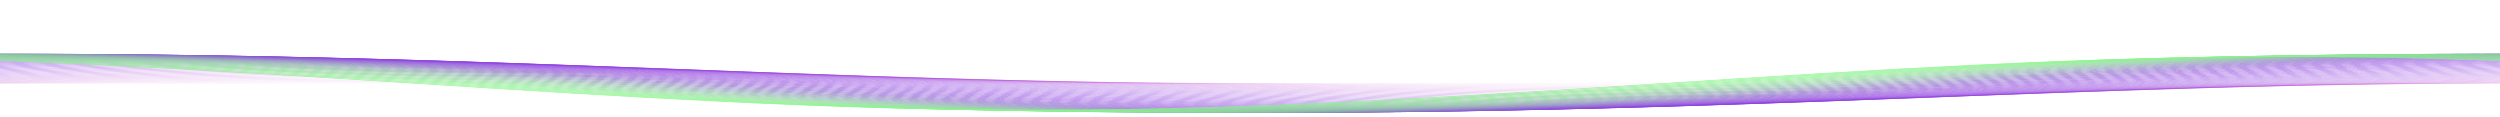 <svg xmlns="http://www.w3.org/2000/svg" viewBox="0 0 1920 90" preserveAspectRatio="xMidYMid" width="1920" height="90" xmlns:xlink="http://www.w3.org/1999/xlink" style="shape-rendering:auto;display:block;background-position-x:0%;background-position-y:0%;background-size:auto;background-origin:padding-box;background-clip:border-box;fill:rgb(0, 0, 0);stroke:none;transform:none;opacity:1;background:scroll rgba(0, 0, 0, 0) none  repeat;width:1920px;height:90px;;animation:none"><g style="fill:rgb(0, 0, 0);stroke:none;transform:none;opacity:1;;animation:none"><path stroke-width="0.5" stroke-opacity="0" stroke="rgb(0, 128, 255)" fill="none" d="M 0 41.5 C 320 41.5 640 86.5 960 86.5 C 1280 86.5 1600 41.5 1920 41.5 C 2240 41.5 2560 86.5 2880 86.5 C 3200 86.5 3520 41.5 3840 41.5" transform="matrix(1,0,0,1,0,0)" style="fill:none;stroke:rgb(0, 128, 255);transform:matrix(1, 0, 0, 1, 0, 0);opacity:1;;animation:none"></path>
<path stroke-width="0.5" stroke-opacity="0" stroke="rgb(0, 128, 255)" fill="none" d="M 0 41.51 C 320 41.51 640 86.49 960 86.49 C 1280 86.49 1600 41.51 1920 41.51 C 2240 41.51 2560 86.49 2880 86.49 C 3200 86.49 3520 41.51 3840 41.51" transform="matrix(1,0,0,1,-12.192,0)" style="fill:none;stroke:rgb(0, 128, 255);transform:matrix(1, 0, 0, 1, -12.192, 0);opacity:1;;animation:none"></path>
<path stroke-width="0.5" stroke-opacity="0" stroke="rgb(1, 127, 255)" fill="none" d="M 0 41.54 C 320 41.54 640 86.46 960 86.46 C 1280 86.46 1600 41.54 1920 41.54 C 2240 41.54 2560 86.46 2880 86.46 C 3200 86.46 3520 41.54 3840 41.54" transform="matrix(1,0,0,1,-24.384,0)" style="fill:none;stroke:rgb(1, 127, 255);transform:matrix(1, 0, 0, 1, -24.384, 0);opacity:1;;animation:none"></path>
<path stroke-width="0.5" stroke-opacity="0" stroke="rgb(3, 127, 254)" fill="none" d="M 0 41.59 C 320 41.59 640 86.41 960 86.41 C 1280 86.41 1600 41.59 1920 41.59 C 2240 41.59 2560 86.41 2880 86.41 C 3200 86.41 3520 41.59 3840 41.59" transform="matrix(1,0,0,1,-36.576,0)" style="fill:none;stroke:rgb(3, 127, 254);transform:matrix(1, 0, 0, 1, -36.576, 0);opacity:1;;animation:none"></path>
<path stroke-width="0.5" stroke-opacity="0" stroke="rgb(5, 126, 253)" fill="none" d="M 0 41.662 C 320 41.662 640 86.338 960 86.338 C 1280 86.338 1600 41.662 1920 41.662 C 2240 41.662 2560 86.338 2880 86.338 C 3200 86.338 3520 41.662 3840 41.662" transform="matrix(1,0,0,1,-48.768,0)" style="fill:none;stroke:rgb(5, 126, 253);transform:matrix(1, 0, 0, 1, -48.768, 0);opacity:1;;animation:none"></path>
<path stroke-width="0.5" stroke-opacity="0" stroke="rgb(7, 124, 252)" fill="none" d="M 0 41.755 C 320 41.755 640 86.245 960 86.245 C 1280 86.245 1600 41.755 1920 41.755 C 2240 41.755 2560 86.245 2880 86.245 C 3200 86.245 3520 41.755 3840 41.755" transform="matrix(1,0,0,1,-60.864,0)" style="fill:none;stroke:rgb(7, 124, 252);transform:matrix(1, 0, 0, 1, -60.864, 0);opacity:1;;animation:none"></path>
<path stroke-width="0.5" stroke-opacity="0" stroke="rgb(11, 122, 251)" fill="none" d="M 0 41.873 C 320 41.873 640 86.127 960 86.127 C 1280 86.127 1600 41.873 1920 41.873 C 2240 41.873 2560 86.127 2880 86.127 C 3200 86.127 3520 41.873 3840 41.873" transform="matrix(1,0,0,1,-73.056,0)" style="fill:none;stroke:rgb(11, 122, 251);transform:matrix(1, 0, 0, 1, -73.056, 0);opacity:1;;animation:none"></path>
<path stroke-width="0.5" stroke-opacity="0" stroke="rgb(15, 120, 250)" fill="none" d="M 0 42.013 C 320 42.013 640 85.987 960 85.987 C 1280 85.987 1600 42.013 1920 42.013 C 2240 42.013 2560 85.987 2880 85.987 C 3200 85.987 3520 42.013 3840 42.013" transform="matrix(1,0,0,1,-85.248,0)" style="fill:none;stroke:rgb(15, 120, 250);transform:matrix(1, 0, 0, 1, -85.248, 0);opacity:1;;animation:none"></path>
<path stroke-width="0.5" stroke-opacity="0" stroke="rgb(21, 117, 248)" fill="none" d="M 0 42.179 C 320 42.179 640 85.821 960 85.821 C 1280 85.821 1600 42.179 1920 42.179 C 2240 42.179 2560 85.821 2880 85.821 C 3200 85.821 3520 42.179 3840 42.179" transform="matrix(1,0,0,1,-97.44,0)" style="fill:none;stroke:rgb(21, 117, 248);transform:matrix(1, 0, 0, 1, -97.44, 0);opacity:1;;animation:none"></path>
<path stroke-width="0.5" stroke-opacity="0" stroke="rgb(27, 114, 245)" fill="none" d="M 0 42.37 C 320 42.37 640 85.63 960 85.63 C 1280 85.63 1600 42.37 1920 42.37 C 2240 42.37 2560 85.63 2880 85.63 C 3200 85.63 3520 42.37 3840 42.37" transform="matrix(1,0,0,1,-109.632,0)" style="fill:none;stroke:rgb(27, 114, 245);transform:matrix(1, 0, 0, 1, -109.632, 0);opacity:1;;animation:none"></path>
<path stroke-width="0.5" stroke-opacity="0" stroke="rgb(35, 110, 243)" fill="none" d="M 0 42.587 C 320 42.587 640 85.413 960 85.413 C 1280 85.413 1600 42.587 1920 42.587 C 2240 42.587 2560 85.413 2880 85.413 C 3200 85.413 3520 42.587 3840 42.587" transform="matrix(1,0,0,1,-121.824,0)" style="fill:none;stroke:rgb(35, 110, 243);transform:matrix(1, 0, 0, 1, -121.824, 0);opacity:1;;animation:none"></path>
<path stroke-width="0.5" stroke-opacity="0" stroke="rgb(43, 105, 240)" fill="none" d="M 0 42.832 C 320 42.832 640 85.168 960 85.168 C 1280 85.168 1600 42.832 1920 42.832 C 2240 42.832 2560 85.168 2880 85.168 C 3200 85.168 3520 42.832 3840 42.832" transform="matrix(1,0,0,1,-134.016,0)" style="fill:none;stroke:rgb(43, 105, 240);transform:matrix(1, 0, 0, 1, -134.016, 0);opacity:1;;animation:none"></path>
<path stroke-width="0.5" stroke-opacity="0" stroke="rgb(52, 100, 236)" fill="none" d="M 0 43.105 C 320 43.105 640 84.894 960 84.894 C 1280 84.894 1600 43.105 1920 43.105 C 2240 43.105 2560 84.894 2880 84.894 C 3200 84.894 3520 43.105 3840 43.105" transform="matrix(1,0,0,1,-146.208,0)" style="fill:none;stroke:rgb(52, 100, 236);transform:matrix(1, 0, 0, 1, -146.208, 0);opacity:1;;animation:none"></path>
<path stroke-width="0.5" stroke-opacity="0" stroke="rgb(63, 95, 233)" fill="none" d="M 0 43.406 C 320 43.406 640 84.594 960 84.594 C 1280 84.594 1600 43.406 1920 43.406 C 2240 43.406 2560 84.594 2880 84.594 C 3200 84.594 3520 43.406 3840 43.406" transform="matrix(1,0,0,1,-158.304,0)" style="fill:none;stroke:rgb(63, 95, 233);transform:matrix(1, 0, 0, 1, -158.304, 0);opacity:1;;animation:none"></path>
<path stroke-width="0.5" stroke-opacity="0" stroke="rgb(74, 89, 229)" fill="none" d="M 0 43.738 C 320 43.738 640 84.262 960 84.262 C 1280 84.262 1600 43.738 1920 43.738 C 2240 43.738 2560 84.262 2880 84.262 C 3200 84.262 3520 43.738 3840 43.738" transform="matrix(1,0,0,1,-170.496,0)" style="fill:none;stroke:rgb(74, 89, 229);transform:matrix(1, 0, 0, 1, -170.496, 0);opacity:1;;animation:none"></path>
<path stroke-width="0.5" stroke-opacity="0" stroke="rgb(86, 82, 225)" fill="none" d="M 0 44.102 C 320 44.102 640 83.898 960 83.898 C 1280 83.898 1600 44.102 1920 44.102 C 2240 44.102 2560 83.898 2880 83.898 C 3200 83.898 3520 44.102 3840 44.102" transform="matrix(1,0,0,1,-182.688,0)" style="fill:none;stroke:rgb(86, 82, 225);transform:matrix(1, 0, 0, 1, -182.688, 0);opacity:1;;animation:none"></path>
<path stroke-width="0.5" stroke-opacity="0" stroke="rgb(98, 76, 220)" fill="none" d="M 0 44.499 C 320 44.499 640 83.501 960 83.501 C 1280 83.501 1600 44.499 1920 44.499 C 2240 44.499 2560 83.501 2880 83.501 C 3200 83.501 3520 44.499 3840 44.499" transform="matrix(1,0,0,1,-194.88,0)" style="fill:none;stroke:rgb(98, 76, 220);transform:matrix(1, 0, 0, 1, -194.88, 0);opacity:1;;animation:none"></path>
<path stroke-width="0.5" stroke-opacity="0" stroke="rgb(110, 70, 216)" fill="none" d="M 0 44.929 C 320 44.929 640 83.071 960 83.071 C 1280 83.071 1600 44.929 1920 44.929 C 2240 44.929 2560 83.071 2880 83.071 C 3200 83.071 3520 44.929 3840 44.929" transform="matrix(1,0,0,1,-207.072,0)" style="fill:none;stroke:rgb(110, 70, 216);transform:matrix(1, 0, 0, 1, -207.072, 0);opacity:1;;animation:none"></path>
<path stroke-width="0.5" stroke-opacity="0" stroke="rgb(121, 63, 212)" fill="none" d="M 0 45.393 C 320 45.393 640 82.607 960 82.607 C 1280 82.607 1600 45.393 1920 45.393 C 2240 45.393 2560 82.607 2880 82.607 C 3200 82.607 3520 45.393 3840 45.393" transform="matrix(1,0,0,1,-219.264,0)" style="fill:none;stroke:rgb(121, 63, 212);transform:matrix(1, 0, 0, 1, -219.264, 0);opacity:1;;animation:none"></path>
<path stroke-width="0.5" stroke-opacity="0" stroke="rgb(132, 58, 208)" fill="none" d="M 0 45.893 C 320 45.893 640 82.107 960 82.107 C 1280 82.107 1600 45.893 1920 45.893 C 2240 45.893 2560 82.107 2880 82.107 C 3200 82.107 3520 45.893 3840 45.893" transform="matrix(1,0,0,1,-231.456,0)" style="fill:none;stroke:rgb(132, 58, 208);transform:matrix(1, 0, 0, 1, -231.456, 0);opacity:1;;animation:none"></path>
<path stroke-width="0.5" stroke-opacity="0" stroke="rgb(142, 52, 205)" fill="none" d="M 0 46.429 C 320 46.429 640 81.57 960 81.57 C 1280 81.57 1600 46.429 1920 46.429 C 2240 46.429 2560 81.57 2880 81.57 C 3200 81.57 3520 46.429 3840 46.429" transform="matrix(1,0,0,1,-243.648,0)" style="fill:none;stroke:rgb(142, 52, 205);transform:matrix(1, 0, 0, 1, -243.648, 0);opacity:1;;animation:none"></path>
<path stroke-width="0.5" stroke-opacity="0" stroke="rgb(151, 48, 202)" fill="none" d="M 0 47.003 C 320 47.003 640 80.997 960 80.997 C 1280 80.997 1600 47.003 1920 47.003 C 2240 47.003 2560 80.997 2880 80.997 C 3200 80.997 3520 47.003 3840 47.003" transform="matrix(1,0,0,1,-255.84,0)" style="fill:none;stroke:rgb(151, 48, 202);transform:matrix(1, 0, 0, 1, -255.84, 0);opacity:1;;animation:none"></path>
<path stroke-width="0.5" stroke-opacity="0" stroke="rgb(159, 43, 199)" fill="none" d="M 0 47.61 C 320 47.61 640 80.39 960 80.39 C 1280 80.39 1600 47.61 1920 47.61 C 2240 47.61 2560 80.39 2880 80.39 C 3200 80.39 3520 47.61 3840 47.61" transform="matrix(1,0,0,1,-267.936,0)" style="fill:none;stroke:rgb(159, 43, 199);transform:matrix(1, 0, 0, 1, -267.936, 0);opacity:1;;animation:none"></path>
<path stroke-width="0.5" stroke-opacity="0" stroke="rgb(166, 40, 196)" fill="none" d="M 0 48.26 C 320 48.26 640 79.74 960 79.74 C 1280 79.74 1600 48.26 1920 48.26 C 2240 48.26 2560 79.74 2880 79.74 C 3200 79.74 3520 48.26 3840 48.26" transform="matrix(1,0,0,1,-280.128,0)" style="fill:none;stroke:rgb(166, 40, 196);transform:matrix(1, 0, 0, 1, -280.128, 0);opacity:1;;animation:none"></path>
<path stroke-width="0.5" stroke-opacity="0" stroke="rgb(172, 37, 194)" fill="none" d="M 0 48.95 C 320 48.95 640 79.05 960 79.05 C 1280 79.05 1600 48.95 1920 48.95 C 2240 48.95 2560 79.05 2880 79.05 C 3200 79.05 3520 48.95 3840 48.95" transform="matrix(1,0,0,1,-292.32,0)" style="fill:none;stroke:rgb(172, 37, 194);transform:matrix(1, 0, 0, 1, -292.32, 0);opacity:1;;animation:none"></path>
<path stroke-width="0.5" stroke-opacity="0" stroke="rgb(177, 34, 193)" fill="none" d="M 0 49.68 C 320 49.68 640 78.32 960 78.32 C 1280 78.32 1600 49.68 1920 49.68 C 2240 49.68 2560 78.32 2880 78.32 C 3200 78.32 3520 49.68 3840 49.68" transform="matrix(1,0,0,1,-304.512,0)" style="fill:none;stroke:rgb(177, 34, 193);transform:matrix(1, 0, 0, 1, -304.512, 0);opacity:1;;animation:none"></path>
<path stroke-width="0.5" stroke-opacity="0" stroke="rgb(181, 32, 191)" fill="none" d="M 0 50.45 C 320 50.45 640 77.55 960 77.55 C 1280 77.55 1600 50.45 1920 50.45 C 2240 50.45 2560 77.55 2880 77.55 C 3200 77.55 3520 50.45 3840 50.45" transform="matrix(1,0,0,1,-316.704,0)" style="fill:none;stroke:rgb(181, 32, 191);transform:matrix(1, 0, 0, 1, -316.704, 0);opacity:1;;animation:none"></path>
<path stroke-width="0.5" stroke-opacity="0" stroke="rgb(184, 30, 190)" fill="none" d="M 0 51.259 C 320 51.259 640 76.741 960 76.741 C 1280 76.741 1600 51.259 1920 51.259 C 2240 51.259 2560 76.741 2880 76.741 C 3200 76.741 3520 51.259 3840 51.259" transform="matrix(1,0,0,1,-328.896,0)" style="fill:none;stroke:rgb(184, 30, 190);transform:matrix(1, 0, 0, 1, -328.896, 0);opacity:1;;animation:none"></path>
<path stroke-width="0.5" stroke-opacity="0" stroke="rgb(186, 29, 189)" fill="none" d="M 0 52.108 C 320 52.108 640 75.892 960 75.892 C 1280 75.892 1600 52.108 1920 52.108 C 2240 52.108 2560 75.892 2880 75.892 C 3200 75.892 3520 52.108 3840 52.108" transform="matrix(1,0,0,1,-341.088,0)" style="fill:none;stroke:rgb(186, 29, 189);transform:matrix(1, 0, 0, 1, -341.088, 0);opacity:1;;animation:none"></path>
<path stroke-width="0.5" stroke-opacity="0" stroke="rgb(188, 28, 189)" fill="none" d="M 0 52.997 C 320 52.997 640 75.003 960 75.003 C 1280 75.003 1600 52.997 1920 52.997 C 2240 52.997 2560 75.003 2880 75.003 C 3200 75.003 3520 52.997 3840 52.997" transform="matrix(1,0,0,1,-353.28,0)" style="fill:none;stroke:rgb(188, 28, 189);transform:matrix(1, 0, 0, 1, -353.28, 0);opacity:1;;animation:none"></path>
<path stroke-width="0.5" stroke-opacity="0" stroke="rgb(189, 27, 188)" fill="none" d="M 0 53.915 C 320 53.915 640 74.085 960 74.085 C 1280 74.085 1600 53.915 1920 53.915 C 2240 53.915 2560 74.085 2880 74.085 C 3200 74.085 3520 53.915 3840 53.915" transform="matrix(1,0,0,1,-365.376,0)" style="fill:none;stroke:rgb(189, 27, 188);transform:matrix(1, 0, 0, 1, -365.376, 0);opacity:1;;animation:none"></path>
<path stroke-width="0.5" stroke-opacity="0" stroke="rgb(190, 27, 188)" fill="none" d="M 0 54.877 C 320 54.877 640 73.123 960 73.123 C 1280 73.123 1600 54.877 1920 54.877 C 2240 54.877 2560 73.123 2880 73.123 C 3200 73.123 3520 54.877 3840 54.877" transform="matrix(1,0,0,1,-377.568,0)" style="fill:none;stroke:rgb(190, 27, 188);transform:matrix(1, 0, 0, 1, -377.568, 0);opacity:1;;animation:none"></path>
<path stroke-width="0.5" stroke-opacity="0" stroke="rgb(190, 27, 188)" fill="none" d="M 0 55.874 C 320 55.874 640 72.126 960 72.126 C 1280 72.126 1600 55.874 1920 55.874 C 2240 55.874 2560 72.126 2880 72.126 C 3200 72.126 3520 55.874 3840 55.874" transform="matrix(1,0,0,1,-389.76,0)" style="fill:none;stroke:rgb(190, 27, 188);transform:matrix(1, 0, 0, 1, -389.76, 0);opacity:1;;animation:none"></path>
<path stroke-width="0.5" stroke-opacity="0" stroke="rgb(190, 27, 188)" fill="none" d="M 0 56.902 C 320 56.902 640 71.098 960 71.098 C 1280 71.098 1600 56.902 1920 56.902 C 2240 56.902 2560 71.098 2880 71.098 C 3200 71.098 3520 56.902 3840 56.902" transform="matrix(1,0,0,1,-401.952,0)" style="fill:none;stroke:rgb(190, 27, 188);transform:matrix(1, 0, 0, 1, -401.952, 0);opacity:1;;animation:none"></path>
<path stroke-width="0.5" stroke-opacity="0" stroke="rgb(190, 27, 188)" fill="none" d="M 0 57.959 C 320 57.959 640 70.041 960 70.041 C 1280 70.041 1600 57.959 1920 57.959 C 2240 57.959 2560 70.041 2880 70.041 C 3200 70.041 3520 57.959 3840 57.959" transform="matrix(1,0,0,1,-414.144,0)" style="fill:none;stroke:rgb(190, 27, 188);transform:matrix(1, 0, 0, 1, -414.144, 0);opacity:1;;animation:none"></path>
<path stroke-width="0.5" stroke-opacity="0" stroke="rgb(189, 28, 189)" fill="none" d="M 0 59.042 C 320 59.042 640 68.958 960 68.958 C 1280 68.958 1600 59.042 1920 59.042 C 2240 59.042 2560 68.958 2880 68.958 C 3200 68.958 3520 59.042 3840 59.042" transform="matrix(1,0,0,1,-426.336,0)" style="fill:none;stroke:rgb(189, 28, 189);transform:matrix(1, 0, 0, 1, -426.336, 0);opacity:1;;animation:none"></path>
<path stroke-width="0.5" stroke-opacity="0" stroke="rgb(188, 28, 189)" fill="none" d="M 0 60.146 C 320 60.146 640 67.854 960 67.854 C 1280 67.854 1600 60.146 1920 60.146 C 2240 60.146 2560 67.854 2880 67.854 C 3200 67.854 3520 60.146 3840 60.146" transform="matrix(1,0,0,1,-438.528,0)" style="fill:none;stroke:rgb(188, 28, 189);transform:matrix(1, 0, 0, 1, -438.528, 0);opacity:1;;animation:none"></path>
<path stroke-width="0.5" stroke-opacity="0" stroke="rgb(188, 29, 190)" fill="none" d="M 0 61.267 C 320 61.267 640 66.733 960 66.733 C 1280 66.733 1600 61.267 1920 61.267 C 2240 61.267 2560 66.733 2880 66.733 C 3200 66.733 3520 61.267 3840 61.267" transform="matrix(1,0,0,1,-450.72,0)" style="fill:none;stroke:rgb(188, 29, 190);transform:matrix(1, 0, 0, 1, -450.72, 0);opacity:1;;animation:none"></path>
<path stroke-width="0.5" stroke-opacity="0" stroke="rgb(187, 30, 190)" fill="none" d="M 0 62.4 C 320 62.4 640 65.6 960 65.6 C 1280 65.6 1600 62.4 1920 62.4 C 2240 62.4 2560 65.6 2880 65.6 C 3200 65.6 3520 62.4 3840 62.4" transform="matrix(1,0,0,1,-462.912,0)" style="fill:none;stroke:rgb(187, 30, 190);transform:matrix(1, 0, 0, 1, -462.912, 0);opacity:1;;animation:none"></path>
<path stroke-width="0.5" stroke-opacity="0.027" stroke="rgb(185, 30, 191)" fill="none" d="M 0 63.532 C 320 63.532 640 64.468 960 64.468 C 1280 64.468 1600 63.532 1920 63.532 C 2240 63.532 2560 64.468 2880 64.468 C 3200 64.468 3520 63.532 3840 63.532" transform="matrix(1,0,0,1,-475.008,0)" style="fill:none;stroke:rgb(185, 30, 191);transform:matrix(1, 0, 0, 1, -475.008, 0);opacity:1;;animation:none"></path>
<path stroke-width="0.5" stroke-opacity="0.054" stroke="rgb(184, 32, 192)" fill="none" d="M 0 64.675 C 320 64.675 640 63.325 960 63.325 C 1280 63.325 1600 64.675 1920 64.675 C 2240 64.675 2560 63.325 2880 63.325 C 3200 63.325 3520 64.675 3840 64.675" transform="matrix(1,0,0,1,-487.2,0)" style="fill:none;stroke:rgb(184, 32, 192);transform:matrix(1, 0, 0, 1, -487.2, 0);opacity:1;;animation:none"></path>
<path stroke-width="0.5" stroke-opacity="0.081" stroke="rgb(182, 33, 194)" fill="none" d="M 0 65.814 C 320 65.814 640 62.185 960 62.185 C 1280 62.185 1600 65.814 1920 65.814 C 2240 65.814 2560 62.185 2880 62.185 C 3200 62.185 3520 65.814 3840 65.814" transform="matrix(1,0,0,1,-499.392,0)" style="fill:none;stroke:rgb(182, 33, 194);transform:matrix(1, 0, 0, 1, -499.392, 0);opacity:1;;animation:none"></path>
<path stroke-width="0.5" stroke-opacity="0.108" stroke="rgb(180, 34, 195)" fill="none" d="M 0 66.946 C 320 66.946 640 61.054 960 61.054 C 1280 61.054 1600 66.946 1920 66.946 C 2240 66.946 2560 61.054 2880 61.054 C 3200 61.054 3520 66.946 3840 66.946" transform="matrix(1,0,0,1,-511.584,0)" style="fill:none;stroke:rgb(180, 34, 195);transform:matrix(1, 0, 0, 1, -511.584, 0);opacity:1;;animation:none"></path>
<path stroke-width="0.5" stroke-opacity="0.135" stroke="rgb(178, 36, 197)" fill="none" d="M 0 68.064 C 320 68.064 640 59.936 960 59.936 C 1280 59.936 1600 68.064 1920 68.064 C 2240 68.064 2560 59.936 2880 59.936 C 3200 59.936 3520 68.064 3840 68.064" transform="matrix(1,0,0,1,-523.776,0)" style="fill:none;stroke:rgb(178, 36, 197);transform:matrix(1, 0, 0, 1, -523.776, 0);opacity:1;;animation:none"></path>
<path stroke-width="0.5" stroke-opacity="0.162" stroke="rgb(175, 38, 199)" fill="none" d="M 0 69.164 C 320 69.164 640 58.836 960 58.836 C 1280 58.836 1600 69.164 1920 69.164 C 2240 69.164 2560 58.836 2880 58.836 C 3200 58.836 3520 69.164 3840 69.164" transform="matrix(1,0,0,1,-535.968,0)" style="fill:none;stroke:rgb(175, 38, 199);transform:matrix(1, 0, 0, 1, -535.968, 0);opacity:1;;animation:none"></path>
<path stroke-width="0.5" stroke-opacity="0.189" stroke="rgb(172, 40, 201)" fill="none" d="M 0 70.243 C 320 70.243 640 57.758 960 57.758 C 1280 57.758 1600 70.243 1920 70.243 C 2240 70.243 2560 57.758 2880 57.758 C 3200 57.758 3520 70.243 3840 70.243" transform="matrix(1,0,0,1,-548.16,0)" style="fill:none;stroke:rgb(172, 40, 201);transform:matrix(1, 0, 0, 1, -548.16, 0);opacity:1;;animation:none"></path>
<path stroke-width="0.5" stroke-opacity="0.216" stroke="rgb(169, 43, 203)" fill="none" d="M 0 71.294 C 320 71.294 640 56.706 960 56.706 C 1280 56.706 1600 71.294 1920 71.294 C 2240 71.294 2560 56.706 2880 56.706 C 3200 56.706 3520 71.294 3840 71.294" transform="matrix(1,0,0,1,-560.352,0)" style="fill:none;stroke:rgb(169, 43, 203);transform:matrix(1, 0, 0, 1, -560.352, 0);opacity:1;;animation:none"></path>
<path stroke-width="0.5" stroke-opacity="0.243" stroke="rgb(166, 45, 205)" fill="none" d="M 0 72.309 C 320 72.309 640 55.691 960 55.691 C 1280 55.691 1600 72.309 1920 72.309 C 2240 72.309 2560 55.691 2880 55.691 C 3200 55.691 3520 72.309 3840 72.309" transform="matrix(1,0,0,1,-572.448,0)" style="fill:none;stroke:rgb(166, 45, 205);transform:matrix(1, 0, 0, 1, -572.448, 0);opacity:1;;animation:none"></path>
<path stroke-width="0.5" stroke-opacity="0.27" stroke="rgb(163, 47, 208)" fill="none" d="M 0 73.299 C 320 73.299 640 54.7 960 54.7 C 1280 54.7 1600 73.299 1920 73.299 C 2240 73.299 2560 54.7 2880 54.7 C 3200 54.7 3520 73.299 3840 73.299" transform="matrix(1,0,0,1,-584.64,0)" style="fill:none;stroke:rgb(163, 47, 208);transform:matrix(1, 0, 0, 1, -584.64, 0);opacity:1;;animation:none"></path>
<path stroke-width="0.5" stroke-opacity="0.297" stroke="rgb(160, 49, 210)" fill="none" d="M 0 74.255 C 320 74.255 640 53.745 960 53.745 C 1280 53.745 1600 74.255 1920 74.255 C 2240 74.255 2560 53.745 2880 53.745 C 3200 53.745 3520 74.255 3840 74.255" transform="matrix(1,0,0,1,-596.832,0)" style="fill:none;stroke:rgb(160, 49, 210);transform:matrix(1, 0, 0, 1, -596.832, 0);opacity:1;;animation:none"></path>
<path stroke-width="0.5" stroke-opacity="0.324" stroke="rgb(157, 52, 212)" fill="none" d="M 0 75.174 C 320 75.174 640 52.826 960 52.826 C 1280 52.826 1600 75.174 1920 75.174 C 2240 75.174 2560 52.826 2880 52.826 C 3200 52.826 3520 75.174 3840 75.174" transform="matrix(1,0,0,1,-609.024,0)" style="fill:none;stroke:rgb(157, 52, 212);transform:matrix(1, 0, 0, 1, -609.024, 0);opacity:1;;animation:none"></path>
<path stroke-width="0.5" stroke-opacity="0.351" stroke="rgb(154, 54, 214)" fill="none" d="M 0 76.055 C 320 76.055 640 51.945 960 51.945 C 1280 51.945 1600 76.055 1920 76.055 C 2240 76.055 2560 51.945 2880 51.945 C 3200 51.945 3520 76.055 3840 76.055" transform="matrix(1,0,0,1,-621.216,0)" style="fill:none;stroke:rgb(154, 54, 214);transform:matrix(1, 0, 0, 1, -621.216, 0);opacity:1;;animation:none"></path>
<path stroke-width="0.5" stroke-opacity="0.378" stroke="rgb(151, 56, 216)" fill="none" d="M 0 76.897 C 320 76.897 640 51.103 960 51.103 C 1280 51.103 1600 76.897 1920 76.897 C 2240 76.897 2560 51.103 2880 51.103 C 3200 51.103 3520 76.897 3840 76.897" transform="matrix(1,0,0,1,-633.408,0)" style="fill:none;stroke:rgb(151, 56, 216);transform:matrix(1, 0, 0, 1, -633.408, 0);opacity:1;;animation:none"></path>
<path stroke-width="0.5" stroke-opacity="0.405" stroke="rgb(149, 57, 217)" fill="none" d="M 0 77.699 C 320 77.699 640 50.301 960 50.301 C 1280 50.301 1600 77.699 1920 77.699 C 2240 77.699 2560 50.301 2880 50.301 C 3200 50.301 3520 77.699 3840 77.699" transform="matrix(1,0,0,1,-645.6,0)" style="fill:none;stroke:rgb(149, 57, 217);transform:matrix(1, 0, 0, 1, -645.6, 0);opacity:1;;animation:none"></path>
<path stroke-width="0.5" stroke-opacity="0.432" stroke="rgb(147, 59, 219)" fill="none" d="M 0 78.461 C 320 78.461 640 49.539 960 49.539 C 1280 49.539 1600 78.461 1920 78.461 C 2240 78.461 2560 49.539 2880 49.539 C 3200 49.539 3520 78.461 3840 78.461" transform="matrix(1,0,0,1,-657.792,0)" style="fill:none;stroke:rgb(147, 59, 219);transform:matrix(1, 0, 0, 1, -657.792, 0);opacity:1;;animation:none"></path>
<path stroke-width="0.5" stroke-opacity="0.459" stroke="rgb(146, 60, 220)" fill="none" d="M 0 79.178 C 320 79.178 640 48.822 960 48.822 C 1280 48.822 1600 79.178 1920 79.178 C 2240 79.178 2560 48.822 2880 48.822 C 3200 48.822 3520 79.178 3840 79.178" transform="matrix(1,0,0,1,-669.888,0)" style="fill:none;stroke:rgb(146, 60, 220);transform:matrix(1, 0, 0, 1, -669.888, 0);opacity:1;;animation:none"></path>
<path stroke-width="0.5" stroke-opacity="0.486" stroke="rgb(144, 61, 221)" fill="none" d="M 0 79.86 C 320 79.86 640 48.14 960 48.14 C 1280 48.14 1600 79.86 1920 79.86 C 2240 79.86 2560 48.14 2880 48.14 C 3200 48.14 3520 79.86 3840 79.86" transform="matrix(1,0,0,1,-682.08,0)" style="fill:none;stroke:rgb(144, 61, 221);transform:matrix(1, 0, 0, 1, -682.08, 0);opacity:1;;animation:none"></path>
<path stroke-width="0.5" stroke-opacity="0.514" stroke="rgb(143, 62, 222)" fill="none" d="M 0 80.504 C 320 80.504 640 47.496 960 47.496 C 1280 47.496 1600 80.504 1920 80.504 C 2240 80.504 2560 47.496 2880 47.496 C 3200 47.496 3520 80.504 3840 80.504" transform="matrix(1,0,0,1,-694.272,0)" style="fill:none;stroke:rgb(143, 62, 222);transform:matrix(1, 0, 0, 1, -694.272, 0);opacity:1;;animation:none"></path>
<path stroke-width="0.5" stroke-opacity="0.541" stroke="rgb(142, 63, 223)" fill="none" d="M 0 81.108 C 320 81.108 640 46.892 960 46.892 C 1280 46.892 1600 81.108 1920 81.108 C 2240 81.108 2560 46.892 2880 46.892 C 3200 46.892 3520 81.108 3840 81.108" transform="matrix(1,0,0,1,-706.464,0)" style="fill:none;stroke:rgb(142, 63, 223);transform:matrix(1, 0, 0, 1, -706.464, 0);opacity:1;;animation:none"></path>
<path stroke-width="0.5" stroke-opacity="0.568" stroke="rgb(141, 63, 223)" fill="none" d="M 0 81.675 C 320 81.675 640 46.325 960 46.325 C 1280 46.325 1600 81.675 1920 81.675 C 2240 81.675 2560 46.325 2880 46.325 C 3200 46.325 3520 81.675 3840 81.675" transform="matrix(1,0,0,1,-718.656,0)" style="fill:none;stroke:rgb(141, 63, 223);transform:matrix(1, 0, 0, 1, -718.656, 0);opacity:1;;animation:none"></path>
<path stroke-width="0.5" stroke-opacity="0.595" stroke="rgb(141, 63, 224)" fill="none" d="M 0 82.204 C 320 82.204 640 45.796 960 45.796 C 1280 45.796 1600 82.204 1920 82.204 C 2240 82.204 2560 45.796 2880 45.796 C 3200 45.796 3520 82.204 3840 82.204" transform="matrix(1,0,0,1,-730.848,0)" style="fill:none;stroke:rgb(141, 63, 224);transform:matrix(1, 0, 0, 1, -730.848, 0);opacity:1;;animation:none"></path>
<path stroke-width="0.5" stroke-opacity="0.622" stroke="rgb(140, 64, 224)" fill="none" d="M 0 82.697 C 320 82.697 640 45.303 960 45.303 C 1280 45.303 1600 82.697 1920 82.697 C 2240 82.697 2560 45.303 2880 45.303 C 3200 45.303 3520 82.697 3840 82.697" transform="matrix(1,0,0,1,-743.04,0)" style="fill:none;stroke:rgb(140, 64, 224);transform:matrix(1, 0, 0, 1, -743.04, 0);opacity:1;;animation:none"></path>
<path stroke-width="0.5" stroke-opacity="0.649" stroke="rgb(140, 64, 224)" fill="none" d="M 0 83.155 C 320 83.155 640 44.845 960 44.845 C 1280 44.845 1600 83.155 1920 83.155 C 2240 83.155 2560 44.845 2880 44.845 C 3200 44.845 3520 83.155 3840 83.155" transform="matrix(1,0,0,1,-755.232,0)" style="fill:none;stroke:rgb(140, 64, 224);transform:matrix(1, 0, 0, 1, -755.232, 0);opacity:1;;animation:none"></path>
<path stroke-width="0.5" stroke-opacity="0.676" stroke="rgb(140, 64, 224)" fill="none" d="M 0 83.579 C 320 83.579 640 44.422 960 44.422 C 1280 44.422 1600 83.579 1920 83.579 C 2240 83.579 2560 44.422 2880 44.422 C 3200 44.422 3520 83.579 3840 83.579" transform="matrix(1,0,0,1,-767.424,0)" style="fill:none;stroke:rgb(140, 64, 224);transform:matrix(1, 0, 0, 1, -767.424, 0);opacity:1;;animation:none"></path>
<path stroke-width="0.5" stroke-opacity="0.703" stroke="rgb(140, 64, 224)" fill="none" d="M 0 83.966 C 320 83.966 640 44.034 960 44.034 C 1280 44.034 1600 83.966 1920 83.966 C 2240 83.966 2560 44.034 2880 44.034 C 3200 44.034 3520 83.966 3840 83.966" transform="matrix(1,0,0,1,-779.52,0)" style="fill:none;stroke:rgb(140, 64, 224);transform:matrix(1, 0, 0, 1, -779.52, 0);opacity:1;;animation:none"></path>
<path stroke-width="0.5" stroke-opacity="0.73" stroke="rgb(140, 65, 224)" fill="none" d="M 0 84.324 C 320 84.324 640 43.676 960 43.676 C 1280 43.676 1600 84.324 1920 84.324 C 2240 84.324 2560 43.676 2880 43.676 C 3200 43.676 3520 84.324 3840 84.324" transform="matrix(1,0,0,1,-791.712,0)" style="fill:none;stroke:rgb(140, 65, 224);transform:matrix(1, 0, 0, 1, -791.712, 0);opacity:1;;animation:none"></path>
<path stroke-width="0.5" stroke-opacity="0.757" stroke="rgb(140, 66, 223)" fill="none" d="M 0 84.651 C 320 84.651 640 43.349 960 43.349 C 1280 43.349 1600 84.651 1920 84.651 C 2240 84.651 2560 43.349 2880 43.349 C 3200 43.349 3520 84.651 3840 84.651" transform="matrix(1,0,0,1,-803.904,0)" style="fill:none;stroke:rgb(140, 66, 223);transform:matrix(1, 0, 0, 1, -803.904, 0);opacity:1;;animation:none"></path>
<path stroke-width="0.5" stroke-opacity="0.784" stroke="rgb(140, 68, 222)" fill="none" d="M 0 84.948 C 320 84.948 640 43.052 960 43.052 C 1280 43.052 1600 84.948 1920 84.948 C 2240 84.948 2560 43.052 2880 43.052 C 3200 43.052 3520 84.948 3840 84.948" transform="matrix(1,0,0,1,-816.096,0)" style="fill:none;stroke:rgb(140, 68, 222);transform:matrix(1, 0, 0, 1, -816.096, 0);opacity:1;;animation:none"></path>
<path stroke-width="0.5" stroke-opacity="0.811" stroke="rgb(140, 71, 221)" fill="none" d="M 0 85.216 C 320 85.216 640 42.784 960 42.784 C 1280 42.784 1600 85.216 1920 85.216 C 2240 85.216 2560 42.784 2880 42.784 C 3200 42.784 3520 85.216 3840 85.216" transform="matrix(1,0,0,1,-828.288,0)" style="fill:none;stroke:rgb(140, 71, 221);transform:matrix(1, 0, 0, 1, -828.288, 0);opacity:1;;animation:none"></path>
<path stroke-width="0.5" stroke-opacity="0.838" stroke="rgb(140, 74, 219)" fill="none" d="M 0 85.456 C 320 85.456 640 42.544 960 42.544 C 1280 42.544 1600 85.456 1920 85.456 C 2240 85.456 2560 42.544 2880 42.544 C 3200 42.544 3520 85.456 3840 85.456" transform="matrix(1,0,0,1,-840.48,0)" style="fill:none;stroke:rgb(140, 74, 219);transform:matrix(1, 0, 0, 1, -840.48, 0);opacity:1;;animation:none"></path>
<path stroke-width="0.5" stroke-opacity="0.865" stroke="rgb(140, 79, 217)" fill="none" d="M 0 85.668 C 320 85.668 640 42.332 960 42.332 C 1280 42.332 1600 85.668 1920 85.668 C 2240 85.668 2560 42.332 2880 42.332 C 3200 42.332 3520 85.668 3840 85.668" transform="matrix(1,0,0,1,-852.672,0)" style="fill:none;stroke:rgb(140, 79, 217);transform:matrix(1, 0, 0, 1, -852.672, 0);opacity:1;;animation:none"></path>
<path stroke-width="0.5" stroke-opacity="0.892" stroke="rgb(140, 84, 215)" fill="none" d="M 0 85.854 C 320 85.854 640 42.146 960 42.146 C 1280 42.146 1600 85.854 1920 85.854 C 2240 85.854 2560 42.146 2880 42.146 C 3200 42.146 3520 85.854 3840 85.854" transform="matrix(1,0,0,1,-864.864,0)" style="fill:none;stroke:rgb(140, 84, 215);transform:matrix(1, 0, 0, 1, -864.864, 0);opacity:1;;animation:none"></path>
<path stroke-width="0.5" stroke-opacity="0.919" stroke="rgb(140, 90, 212)" fill="none" d="M 0 86.014 C 320 86.014 640 41.986 960 41.986 C 1280 41.986 1600 86.014 1920 86.014 C 2240 86.014 2560 41.986 2880 41.986 C 3200 41.986 3520 86.014 3840 86.014" transform="matrix(1,0,0,1,-876.96,0)" style="fill:none;stroke:rgb(140, 90, 212);transform:matrix(1, 0, 0, 1, -876.96, 0);opacity:1;;animation:none"></path>
<path stroke-width="0.5" stroke-opacity="0.946" stroke="rgb(139, 97, 208)" fill="none" d="M 0 86.15 C 320 86.15 640 41.85 960 41.85 C 1280 41.85 1600 86.15 1920 86.15 C 2240 86.15 2560 41.85 2880 41.85 C 3200 41.85 3520 86.15 3840 86.15" transform="matrix(1,0,0,1,-889.152,0)" style="fill:none;stroke:rgb(139, 97, 208);transform:matrix(1, 0, 0, 1, -889.152, 0);opacity:1;;animation:none"></path>
<path stroke-width="0.5" stroke-opacity="0.973" stroke="rgb(139, 105, 205)" fill="none" d="M 0 86.263 C 320 86.263 640 41.737 960 41.737 C 1280 41.737 1600 86.263 1920 86.263 C 2240 86.263 2560 41.737 2880 41.737 C 3200 41.737 3520 86.263 3840 86.263" transform="matrix(1,0,0,1,-901.344,0)" style="fill:none;stroke:rgb(139, 105, 205);transform:matrix(1, 0, 0, 1, -901.344, 0);opacity:1;;animation:none"></path>
<path stroke-width="0.5" stroke-opacity="1" stroke="rgb(139, 114, 200)" fill="none" d="M 0 86.353 C 320 86.353 640 41.647 960 41.647 C 1280 41.647 1600 86.353 1920 86.353 C 2240 86.353 2560 41.647 2880 41.647 C 3200 41.647 3520 86.353 3840 86.353" transform="matrix(1,0,0,1,-913.536,0)" style="fill:none;stroke:rgb(139, 114, 200);transform:matrix(1, 0, 0, 1, -913.536, 0);opacity:1;;animation:none"></path>
<path stroke-width="0.5" stroke-opacity="1.027" stroke="rgb(139, 124, 195)" fill="none" d="M 0 86.421 C 320 86.421 640 41.579 960 41.579 C 1280 41.579 1600 86.421 1920 86.421 C 2240 86.421 2560 41.579 2880 41.579 C 3200 41.579 3520 86.421 3840 86.421" transform="matrix(1,0,0,1,-925.728,0)" style="fill:none;stroke:rgb(139, 124, 195);transform:matrix(1, 0, 0, 1, -925.728, 0);opacity:1;;animation:none"></path>
<path stroke-width="0.5" stroke-opacity="1.054" stroke="rgb(139, 135, 190)" fill="none" d="M 0 86.468 C 320 86.468 640 41.532 960 41.532 C 1280 41.532 1600 86.468 1920 86.468 C 2240 86.468 2560 41.532 2880 41.532 C 3200 41.532 3520 86.468 3840 86.468" transform="matrix(1,0,0,1,-937.92,0)" style="fill:none;stroke:rgb(139, 135, 190);transform:matrix(1, 0, 0, 1, -937.92, 0);opacity:1;;animation:none"></path>
<path stroke-width="0.5" stroke-opacity="1.081" stroke="rgb(139, 147, 185)" fill="none" d="M 0 86.494 C 320 86.494 640 41.506 960 41.506 C 1280 41.506 1600 86.494 1920 86.494 C 2240 86.494 2560 41.506 2880 41.506 C 3200 41.506 3520 86.494 3840 86.494" transform="matrix(1,0,0,1,-950.112,0)" style="fill:none;stroke:rgb(139, 147, 185);transform:matrix(1, 0, 0, 1, -950.112, 0);opacity:1;;animation:none"></path>
<path stroke-width="0.5" stroke-opacity="1.108" stroke="rgb(138, 158, 179)" fill="none" d="M 0 86.5 C 320 86.5 640 41.5 960 41.5 C 1280 41.5 1600 86.5 1920 86.5 C 2240 86.5 2560 41.5 2880 41.5 C 3200 41.5 3520 86.5 3840 86.5" transform="matrix(1,0,0,1,-962.304,0)" style="fill:none;stroke:rgb(138, 158, 179);transform:matrix(1, 0, 0, 1, -962.304, 0);opacity:1;;animation:none"></path>
<path stroke-width="0.5" stroke-opacity="1.135" stroke="rgb(138, 170, 174)" fill="none" d="M 0 86.486 C 320 86.486 640 41.514 960 41.514 C 1280 41.514 1600 86.486 1920 86.486 C 2240 86.486 2560 41.514 2880 41.514 C 3200 41.514 3520 86.486 3840 86.486" transform="matrix(1,0,0,1,-974.496,0)" style="fill:none;stroke:rgb(138, 170, 174);transform:matrix(1, 0, 0, 1, -974.496, 0);opacity:1;;animation:none"></path>
<path stroke-width="0.5" stroke-opacity="1.162" stroke="rgb(138, 181, 169)" fill="none" d="M 0 86.453 C 320 86.453 640 41.547 960 41.547 C 1280 41.547 1600 86.453 1920 86.453 C 2240 86.453 2560 41.547 2880 41.547 C 3200 41.547 3520 86.453 3840 86.453" transform="matrix(1,0,0,1,-986.592,0)" style="fill:none;stroke:rgb(138, 181, 169);transform:matrix(1, 0, 0, 1, -986.592, 0);opacity:1;;animation:none"></path>
<path stroke-width="0.5" stroke-opacity="1.189" stroke="rgb(138, 191, 164)" fill="none" d="M 0 86.398 C 320 86.398 640 41.602 960 41.602 C 1280 41.602 1600 86.398 1920 86.398 C 2240 86.398 2560 41.602 2880 41.602 C 3200 41.602 3520 86.398 3840 86.398" transform="matrix(1,0,0,1,-998.784,0)" style="fill:none;stroke:rgb(138, 191, 164);transform:matrix(1, 0, 0, 1, -998.784, 0);opacity:1;;animation:none"></path>
<path stroke-width="0.5" stroke-opacity="1.216" stroke="rgb(138, 201, 159)" fill="none" d="M 0 86.323 C 320 86.323 640 41.678 960 41.678 C 1280 41.678 1600 86.323 1920 86.323 C 2240 86.323 2560 41.678 2880 41.678 C 3200 41.678 3520 86.323 3840 86.323" transform="matrix(1,0,0,1,-1010.976,0)" style="fill:none;stroke:rgb(138, 201, 159);transform:matrix(1, 0, 0, 1, -1010.98, 0);opacity:1;;animation:none"></path>
<path stroke-width="0.5" stroke-opacity="1.243" stroke="rgb(138, 210, 155)" fill="none" d="M 0 86.224 C 320 86.224 640 41.776 960 41.776 C 1280 41.776 1600 86.224 1920 86.224 C 2240 86.224 2560 41.776 2880 41.776 C 3200 41.776 3520 86.224 3840 86.224" transform="matrix(1,0,0,1,-1023.168,0)" style="fill:none;stroke:rgb(138, 210, 155);transform:matrix(1, 0, 0, 1, -1023.17, 0);opacity:1;;animation:none"></path>
<path stroke-width="0.5" stroke-opacity="1.27" stroke="rgb(137, 218, 151)" fill="none" d="M 0 86.103 C 320 86.103 640 41.897 960 41.897 C 1280 41.897 1600 86.103 1920 86.103 C 2240 86.103 2560 41.897 2880 41.897 C 3200 41.897 3520 86.103 3840 86.103" transform="matrix(1,0,0,1,-1035.36,0)" style="fill:none;stroke:rgb(137, 218, 151);transform:matrix(1, 0, 0, 1, -1035.36, 0);opacity:1;;animation:none"></path>
<path stroke-width="0.5" stroke-opacity="1.297" stroke="rgb(137, 224, 148)" fill="none" d="M 0 85.957 C 320 85.957 640 42.043 960 42.043 C 1280 42.043 1600 85.957 1920 85.957 C 2240 85.957 2560 42.043 2880 42.043 C 3200 42.043 3520 85.957 3840 85.957" transform="matrix(1,0,0,1,-1047.552,0)" style="fill:none;stroke:rgb(137, 224, 148);transform:matrix(1, 0, 0, 1, -1047.55, 0);opacity:1;;animation:none"></path>
<path stroke-width="0.5" stroke-opacity="1.324" stroke="rgb(137, 230, 145)" fill="none" d="M 0 85.787 C 320 85.787 640 42.213 960 42.213 C 1280 42.213 1600 85.787 1920 85.787 C 2240 85.787 2560 42.213 2880 42.213 C 3200 42.213 3520 85.787 3840 85.787" transform="matrix(1,0,0,1,-1059.744,0)" style="fill:none;stroke:rgb(137, 230, 145);transform:matrix(1, 0, 0, 1, -1059.74, 0);opacity:1;;animation:none"></path>
<path stroke-width="0.5" stroke-opacity="1.351" stroke="rgb(137, 235, 143)" fill="none" d="M 0 85.591 C 320 85.591 640 42.409 960 42.409 C 1280 42.409 1600 85.591 1920 85.591 C 2240 85.591 2560 42.409 2880 42.409 C 3200 42.409 3520 85.591 3840 85.591" transform="matrix(1,0,0,1,-1071.936,0)" style="fill:none;stroke:rgb(137, 235, 143);transform:matrix(1, 0, 0, 1, -1071.94, 0);opacity:1;;animation:none"></path>
<path stroke-width="0.5" stroke-opacity="1.378" stroke="rgb(137, 239, 141)" fill="none" d="M 0 85.37 C 320 85.37 640 42.63 960 42.63 C 1280 42.63 1600 85.37 1920 85.37 C 2240 85.37 2560 42.63 2880 42.63 C 3200 42.63 3520 85.37 3840 85.37" transform="matrix(1,0,0,1,-1084.032,0)" style="fill:none;stroke:rgb(137, 239, 141);transform:matrix(1, 0, 0, 1, -1084.03, 0);opacity:1;;animation:none"></path>
<path stroke-width="0.5" stroke-opacity="1.405" stroke="rgb(137, 242, 140)" fill="none" d="M 0 85.12 C 320 85.12 640 42.88 960 42.88 C 1280 42.88 1600 85.12 1920 85.12 C 2240 85.12 2560 42.88 2880 42.88 C 3200 42.88 3520 85.12 3840 85.12" transform="matrix(1,0,0,1,-1096.224,0)" style="fill:none;stroke:rgb(137, 242, 140);transform:matrix(1, 0, 0, 1, -1096.22, 0);opacity:1;;animation:none"></path>
<path stroke-width="0.5" stroke-opacity="1.432" stroke="rgb(137, 244, 139)" fill="none" d="M 0 84.842 C 320 84.842 640 43.158 960 43.158 C 1280 43.158 1600 84.842 1920 84.842 C 2240 84.842 2560 43.158 2880 43.158 C 3200 43.158 3520 84.842 3840 84.842" transform="matrix(1,0,0,1,-1108.416,0)" style="fill:none;stroke:rgb(137, 244, 139);transform:matrix(1, 0, 0, 1, -1108.42, 0);opacity:1;;animation:none"></path>
<path stroke-width="0.5" stroke-opacity="1.459" stroke="rgb(137, 246, 138)" fill="none" d="M 0 84.534 C 320 84.534 640 43.466 960 43.466 C 1280 43.466 1600 84.534 1920 84.534 C 2240 84.534 2560 43.466 2880 43.466 C 3200 43.466 3520 84.534 3840 84.534" transform="matrix(1,0,0,1,-1120.608,0)" style="fill:none;stroke:rgb(137, 246, 138);transform:matrix(1, 0, 0, 1, -1120.61, 0);opacity:1;;animation:none"></path>
<g style="fill:rgb(0, 0, 0);stroke:none;transform:none;opacity:1;;animation:none"></g></g><!-- [ldio] generated by https://loading.io --></svg>